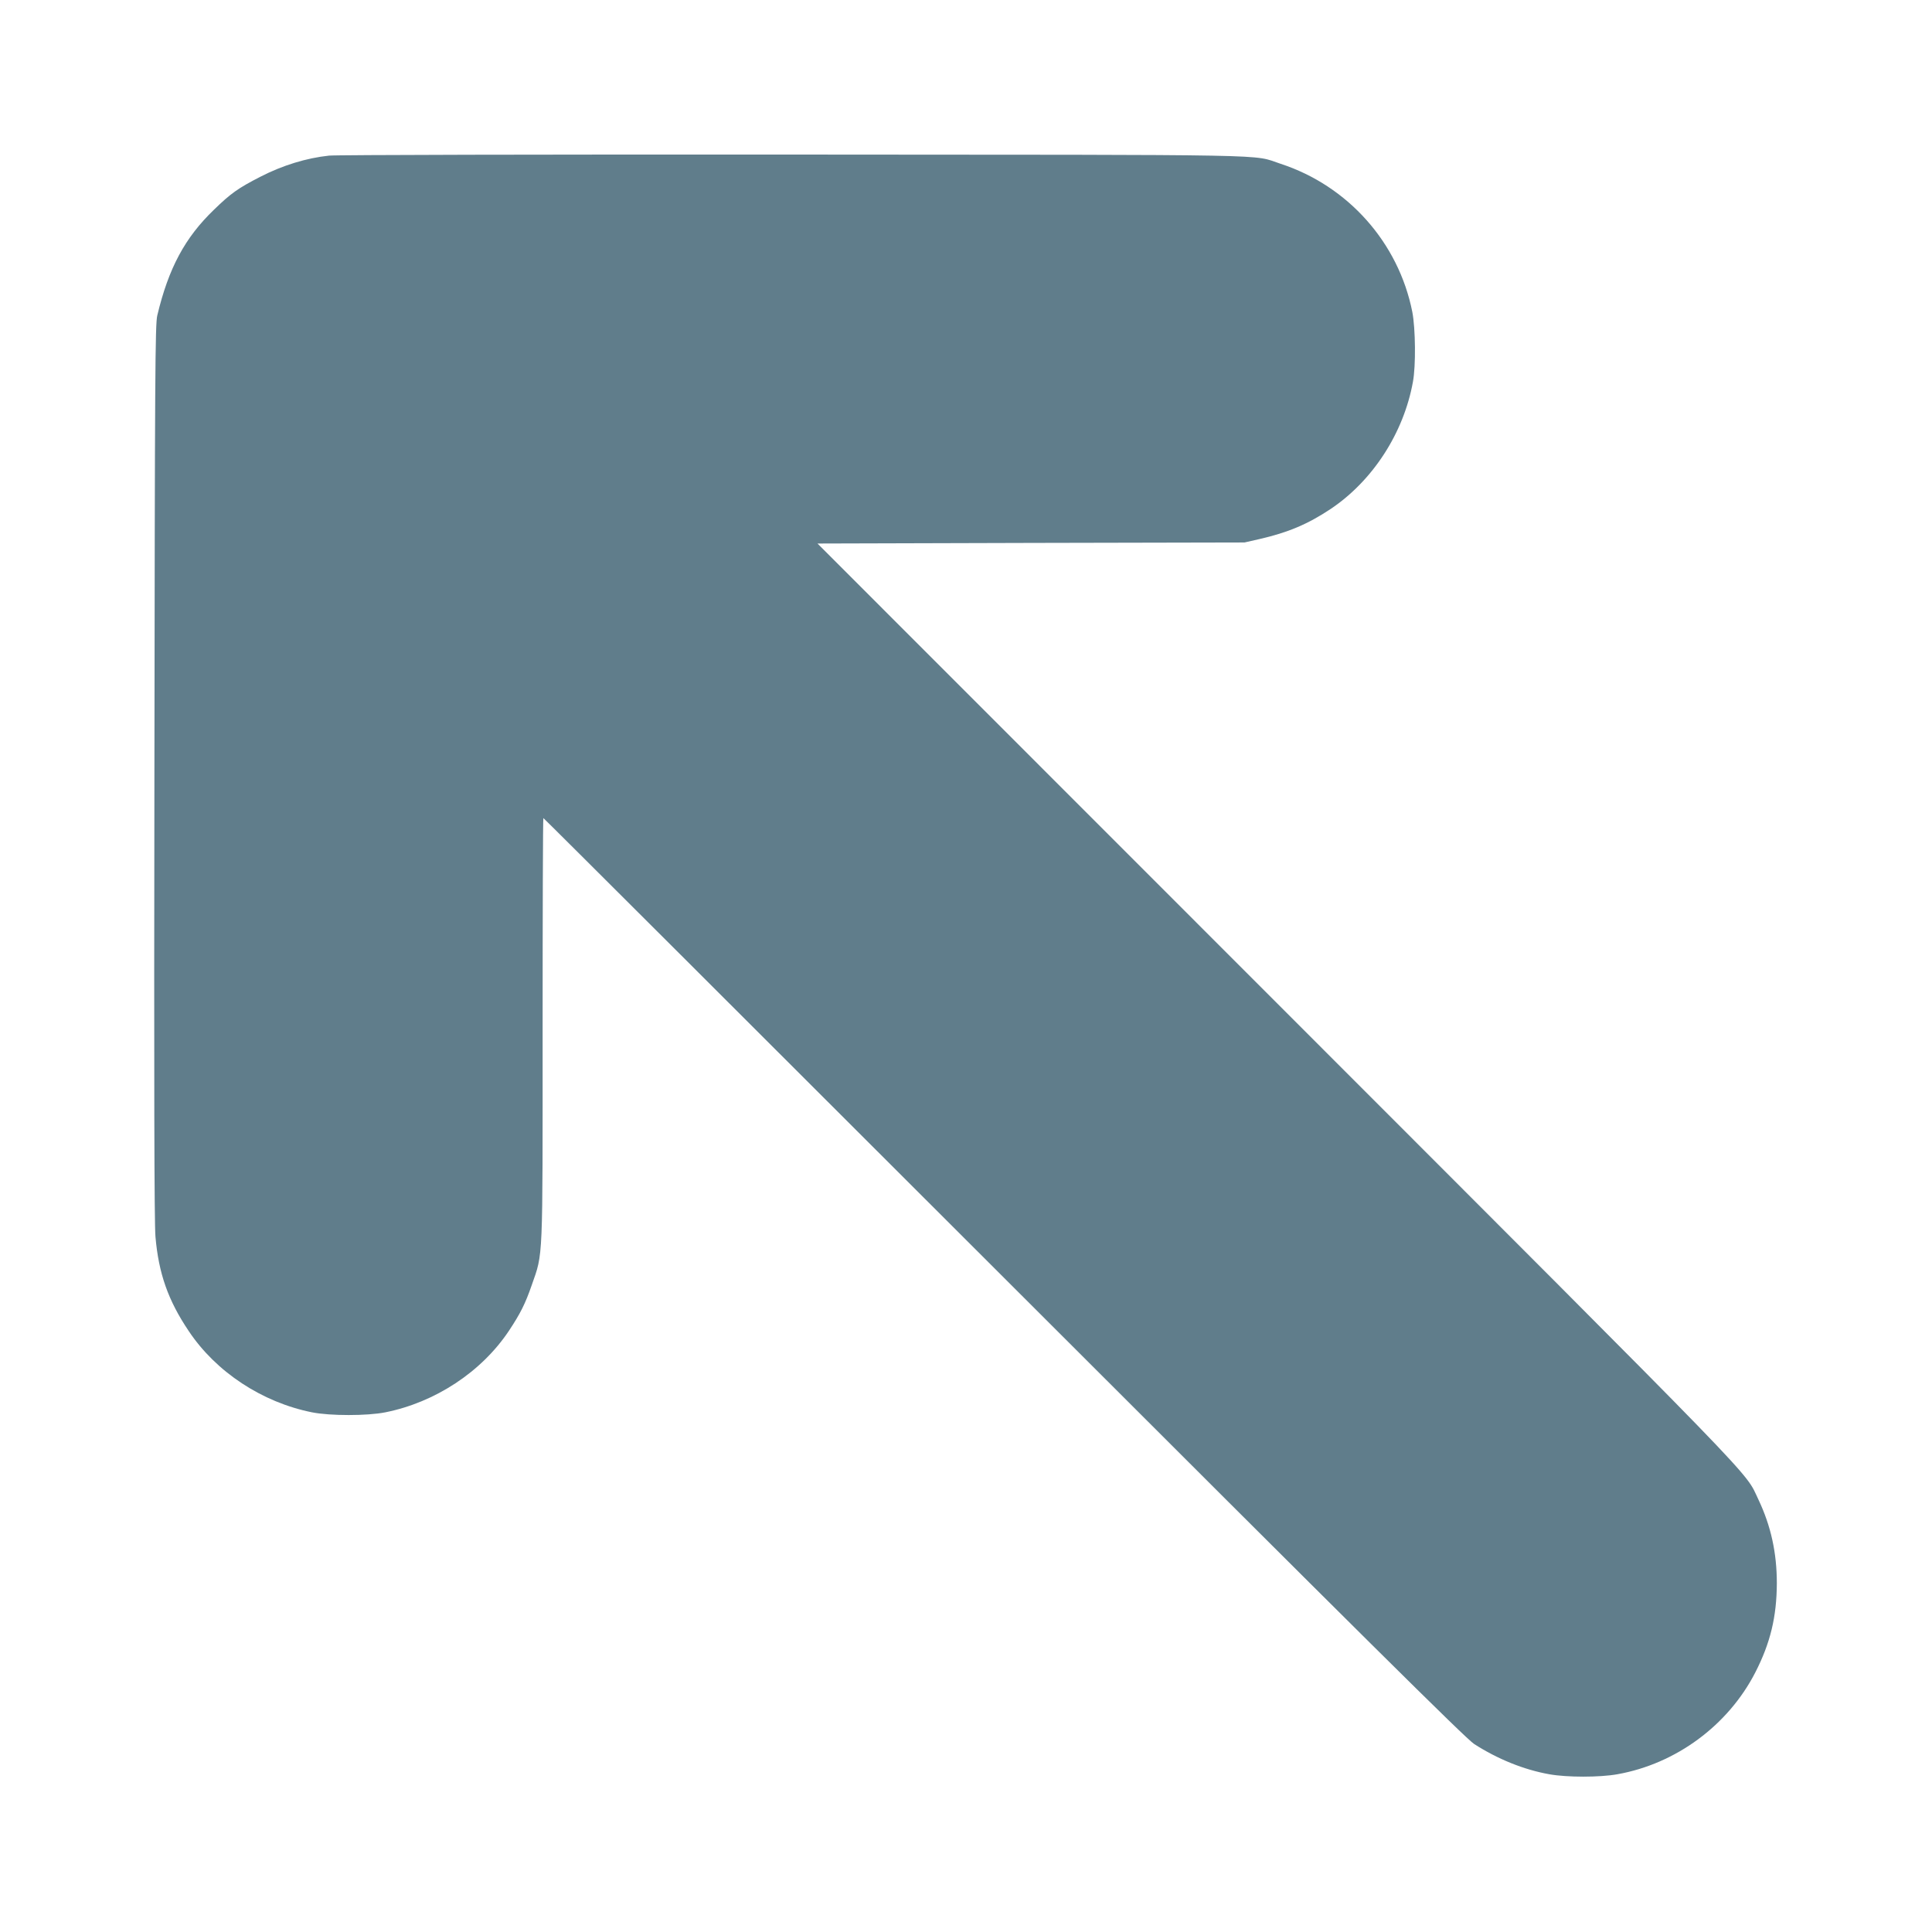 <?xml version="1.0" standalone="no"?>
<!DOCTYPE svg PUBLIC "-//W3C//DTD SVG 20010904//EN"
 "http://www.w3.org/TR/2001/REC-SVG-20010904/DTD/svg10.dtd">
<svg version="1.0" xmlns="http://www.w3.org/2000/svg"
 width="1280pt" height="1280pt" viewBox="0 0 1280 1280"
 preserveAspectRatio="xMidYMid meet">
<g transform="translate(0,1280) scale(0.1,-0.1)"
fill="#607d8b" stroke="none">
<path d="M2180 11769 c-150 -16 -307 -64 -455 -140 -148 -76 -196 -110 -308
-219 -192 -185 -300 -386 -375 -700 -14 -58 -16 -380 -19 -3025 -3 -2036 -1
-2997 7 -3079 21 -243 84 -422 220 -624 181 -272 487 -473 817 -539 120 -24
366 -24 486 0 330 66 636 267 818 539 77 116 109 180 152 304 76 218 72 133
72 1696 0 769 2 1398 5 1398 3 0 1375 -1370 3050 -3044 2395 -2394 3060 -3053
3116 -3090 155 -100 330 -171 499 -201 117 -21 333 -21 450 0 389 69 734 324
914 674 100 195 142 369 143 591 0 202 -39 380 -122 555 -95 198 83 14 -3188
3287 l-3046 3047 1415 4 1414 3 97 22 c192 44 322 99 474 200 279 187 484 504
545 842 20 107 17 354 -4 463 -91 459 -426 836 -873 982 -195 64 61 59 -3234
61 -1647 1 -3029 -2 -3070 -7z"/>
</g>
</svg>
